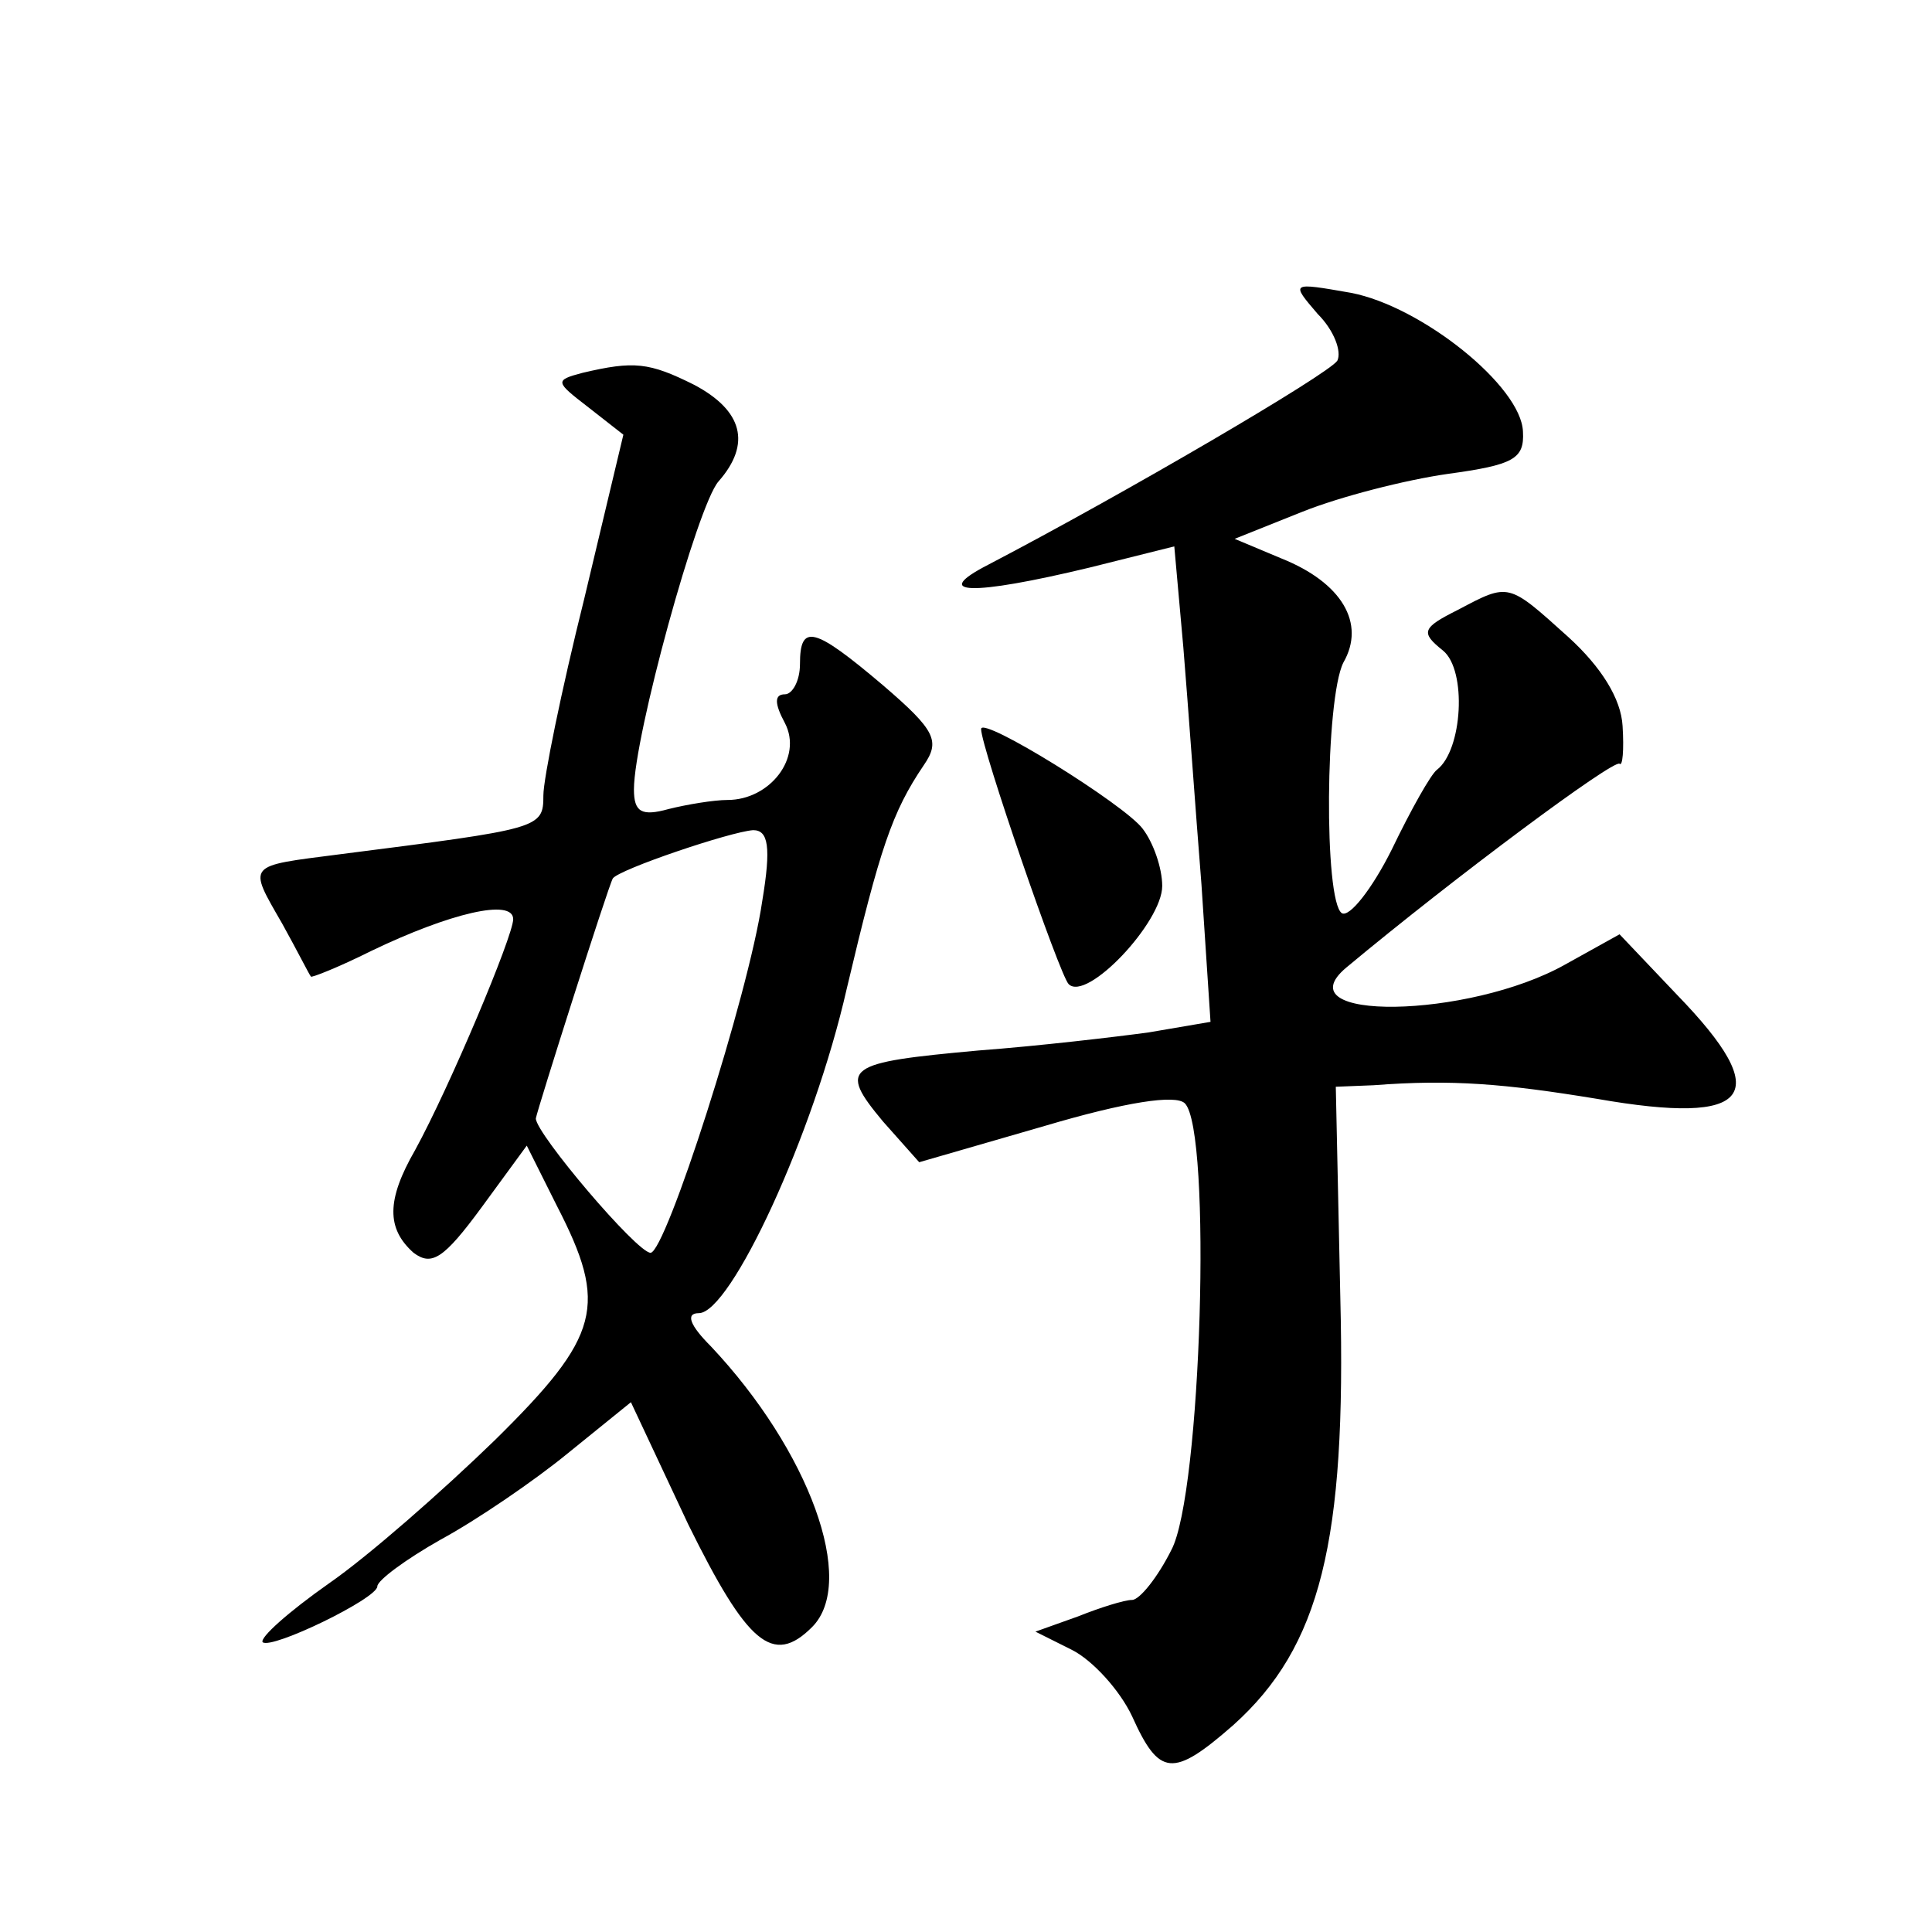 <?xml version="1.0" standalone="no"?>
<!DOCTYPE svg PUBLIC "-//W3C//DTD SVG 20010904//EN"
 "http://www.w3.org/TR/2001/REC-SVG-20010904/DTD/svg10.dtd">
<svg version="1.0" xmlns="http://www.w3.org/2000/svg"
 width="128pt" height="128pt" viewBox="0 0 128 128"
 preserveAspectRatio="xMidYMid meet">
<g transform="translate(0,128) scale(0.1,-0.1)"
fill="#0" stroke="none">
<path d="M873 1072 c11 -11 16 -25 13 -31 -6 -9 -141 -88 -231 -135 -39 -20 -12
-21 67 -2 l56 14 6 -67 c3 -36 8 -107 12 -157 l6 -91 -41 -7 c-22 -3 -73 -9 -113
-12 -88 -8 -93 -11 -63 -47 l24 -27 83 24 c54 16 87 21 93 15 18 -18 11 -259 -9
-296 -9 -18 -21 -33 -26 -33 -5 0 -21 -5 -36 -11 l-28 -10 24 -12 c14 -7 32 -27
40 -44 18 -40 27 -41 67 -6 58 52 75 122 71 283 l-3 140 25 1 c52 4 87 1 148 -9
103 -18 118 2 53 69 l-38 40 -36 -20 c-64 -36 -188 -38 -145 -2 72 60 177 138 181
135 2 -2 3 9 2 25 -1 18 -14 39 -36 59 -40 36 -39 36 -73 18 -24 -12 -25 -15 -10
-27 16 -13 13 -66 -4 -79 -4 -3 -17 -26 -30 -53 -13 -26 -28 -45 -33 -42 -12 8
-11 142 1 166 15 26 -1 53 -41 69 l-31 13 45 18 c25 10 68 21 96 25 44 6 51 10
50 28 -1 30 -67 83 -114 92 -40 7 -40 7 -22 -14z M386 1033 c-19 -5 -18 -6 4 -23
l23 -18 -26 -109 c-15 -60 -27 -119 -27 -130 0 -22 -2 -22 -135 -39 -62 -8 -61
-6 -38 -46 10 -18 18 -34 19 -35 0 -1 18 6 40 17 52 25 94 35 94 21 0 -11 -42 -111
-65 -153 -19 -33 -19 -52 -1 -68 12 -9 20 -4 45 30 l30 41 20 -40 c34 -66 29 -86
-41 -155 -35 -34 -84 -77 -110 -95 -27 -19 -46 -36 -44 -39 6 -5 76 29 76 37 0
4 19 18 42 31 24 13 62 39 84 57 l42 34 38 -81 c39 -79 56 -94 82 -68 30 30 -2
117 -67 186 -14 14 -17 22 -8 22 21 0 76 118 98 215 22 93 30 117 51 148 11 16
8 23 -27 53 -46 39 -55 41 -55 14 0 -11 -5 -20 -10 -20 -7 0 -7 -6 0 -19 12 -23
-10 -51 -38 -51 -9 0 -27 -3 -39 -6 -18 -5 -23 -2 -23 13 0 35 42 188 56 204 22
25 16 47 -16 64 -30 15 -40 16 -74 8z m119 -350 c-9 -62 -64 -233 -74 -233 -9 0
-76 79 -76 89 1 6 48 154 51 159 4 6 78 31 93 32 10 0 12 -11 6 -47z M650 797 c0
-12 52 -163 58 -169 12 -12 62 41 62 65 0 12 -6 29 -13 38 -12 16 -107 75 -107
66z"/>
</g>
</svg>
